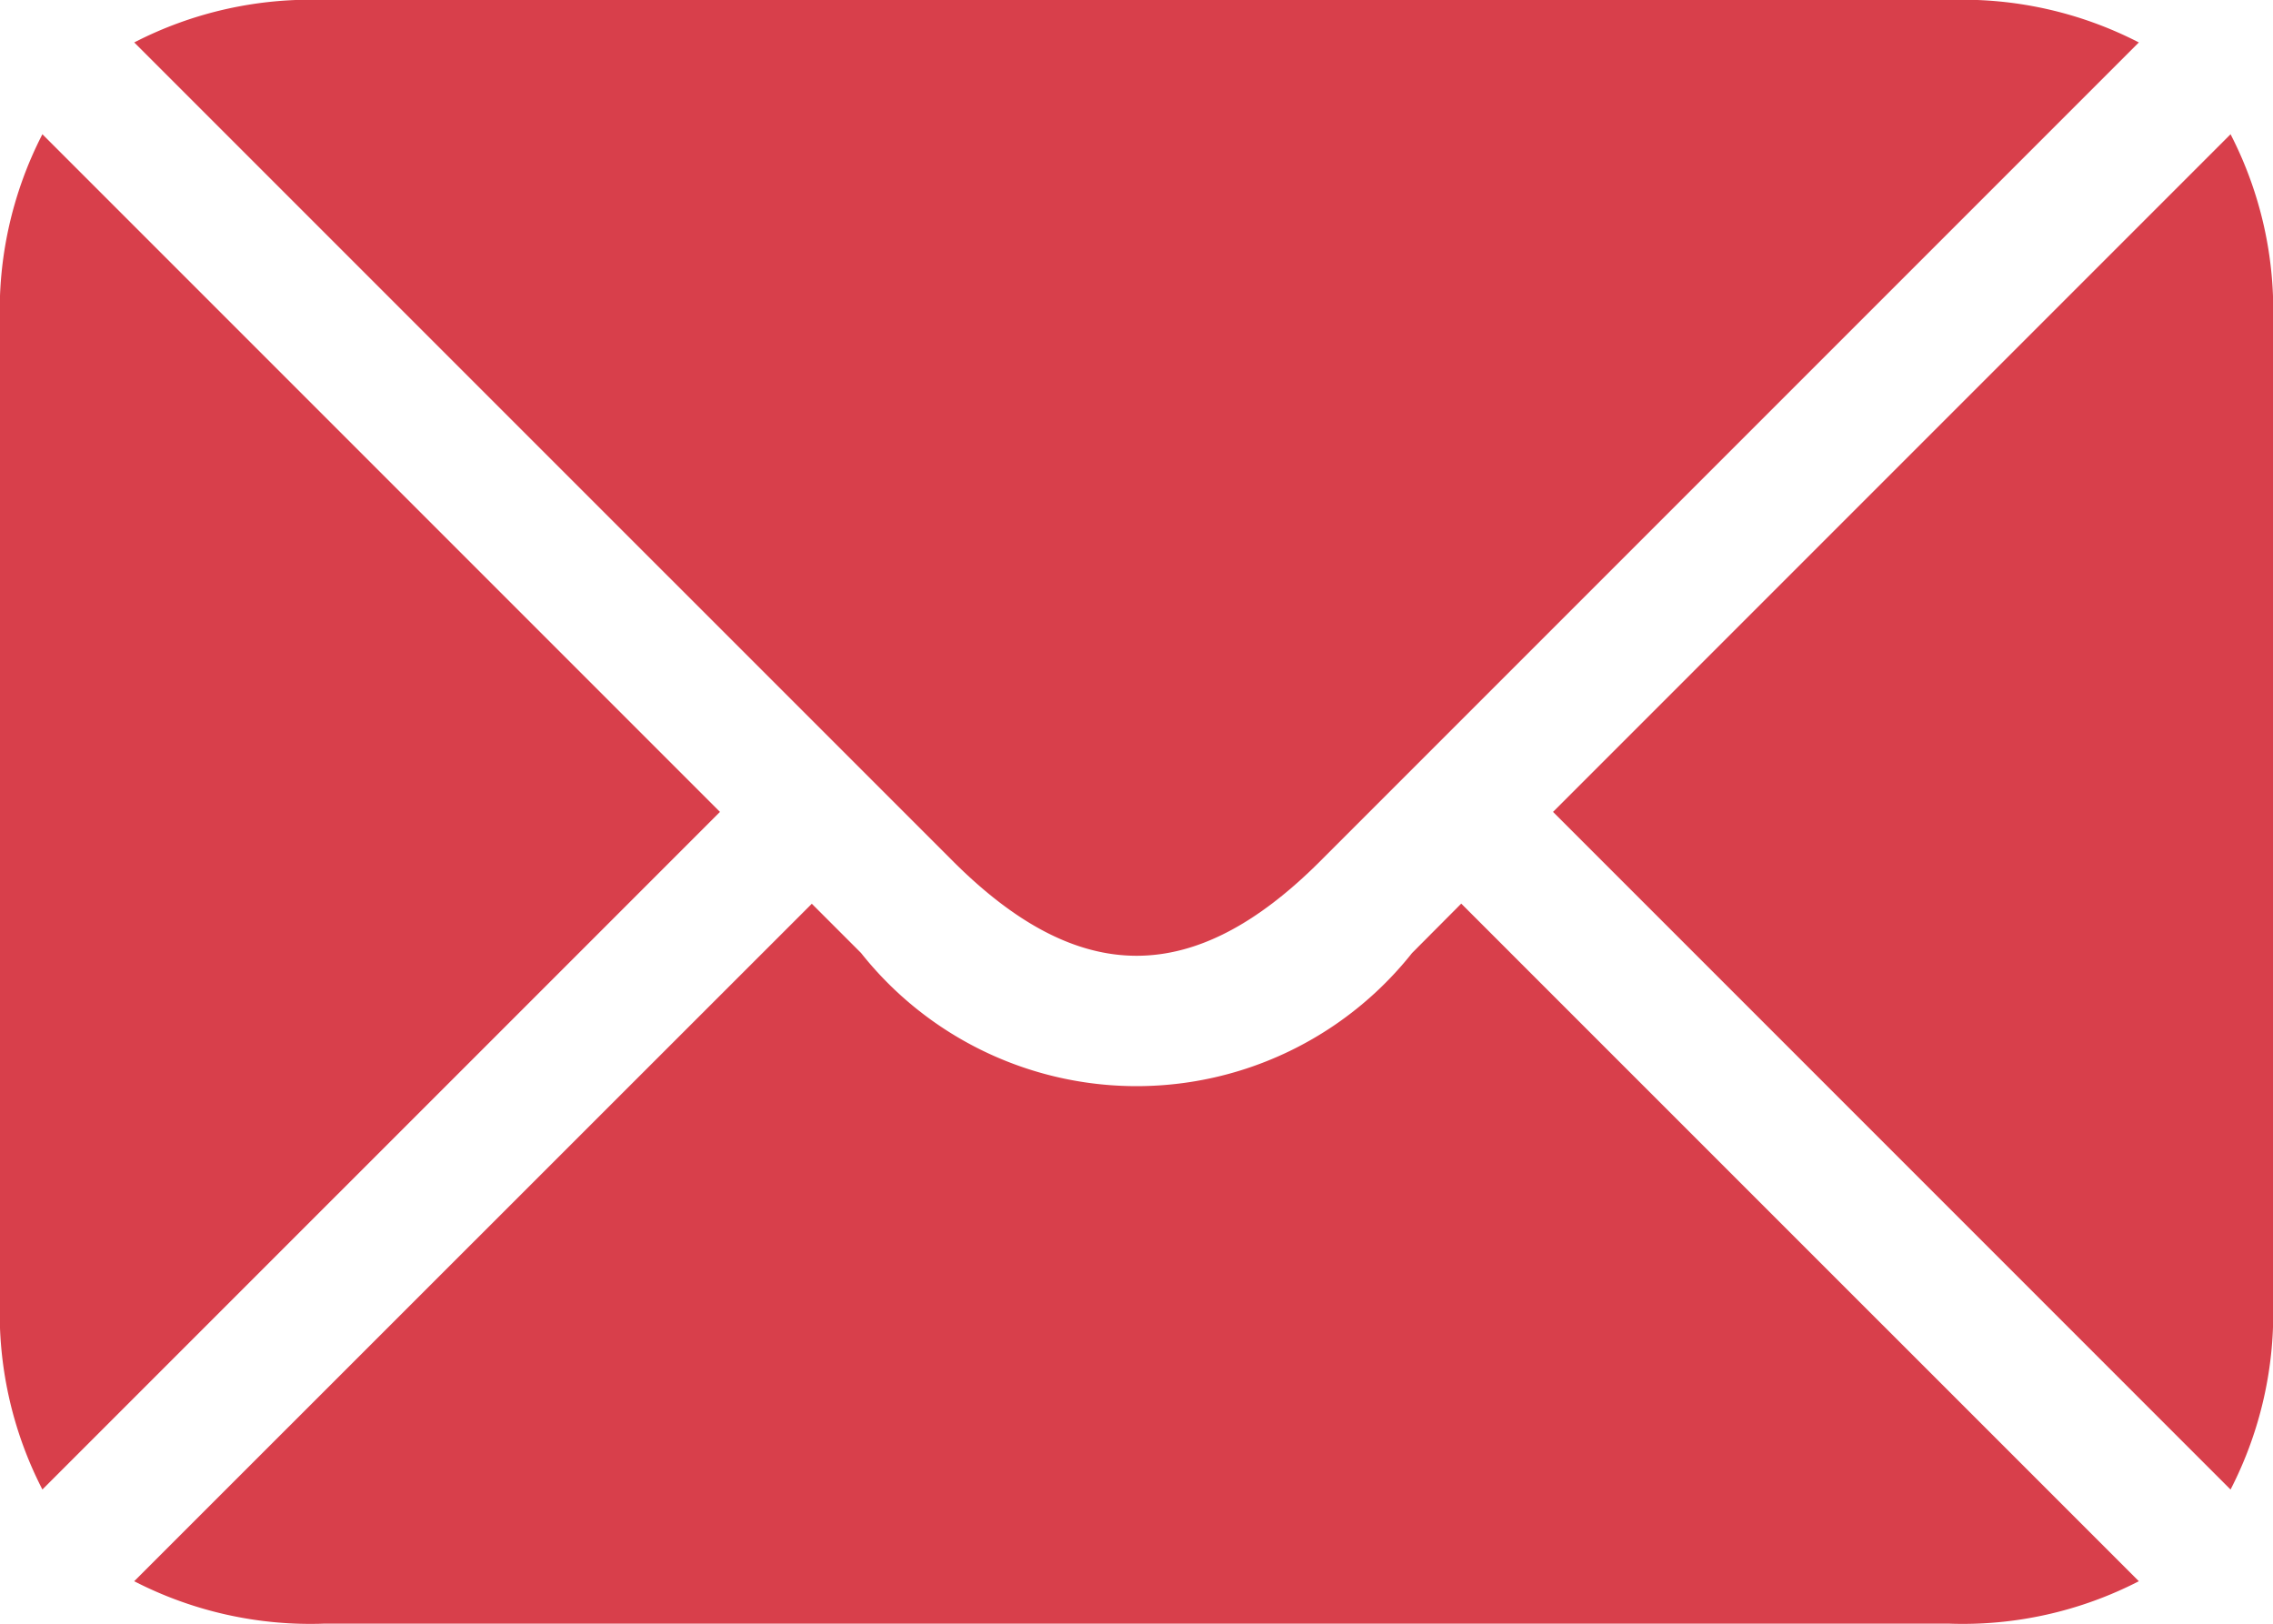<svg xmlns="http://www.w3.org/2000/svg" width="51.899" height="37.072" viewBox="0 0 51.899 37.072">
  <g id="noun-mail-1822854-D9404B" transform="translate(-60 -214.28)">
    <path id="Path_1265" data-name="Path 1265" d="M150.858,233.94l18.691-18.691a8.778,8.778,0,0,0-4.35-.969H128.128a8.78,8.78,0,0,0-4.35.969L142.47,233.94c2.883,2.881,5.507,2.881,8.388,0Z" transform="translate(-60.713 0)" fill="#d83f4b"/>
    <path id="Path_1266" data-name="Path 1266" d="M813.36,278.07l-15.47,15.471,15.47,15.471a8.786,8.786,0,0,0,.969-4.349V282.419a8.774,8.774,0,0,0-.969-4.349Z" transform="translate(-702.43 -60.725)" fill="#d83f4b"/>
    <path id="Path_1267" data-name="Path 1267" d="M152.941,644.757a8.029,8.029,0,0,1-12.582,0l-1.124-1.124L123.763,659.1a8.792,8.792,0,0,0,4.35.968h37.072a8.788,8.788,0,0,0,4.35-.968l-15.472-15.47Z" transform="translate(-60.699 -408.72)" fill="#d83f4b"/>
    <path id="Path_1268" data-name="Path 1268" d="M60.968,278.07A8.78,8.78,0,0,0,60,282.419v22.243a8.783,8.783,0,0,0,.968,4.349l15.471-15.47Z" transform="translate(0 -60.725)" fill="#d83f4b"/>
  </g>
</svg>
